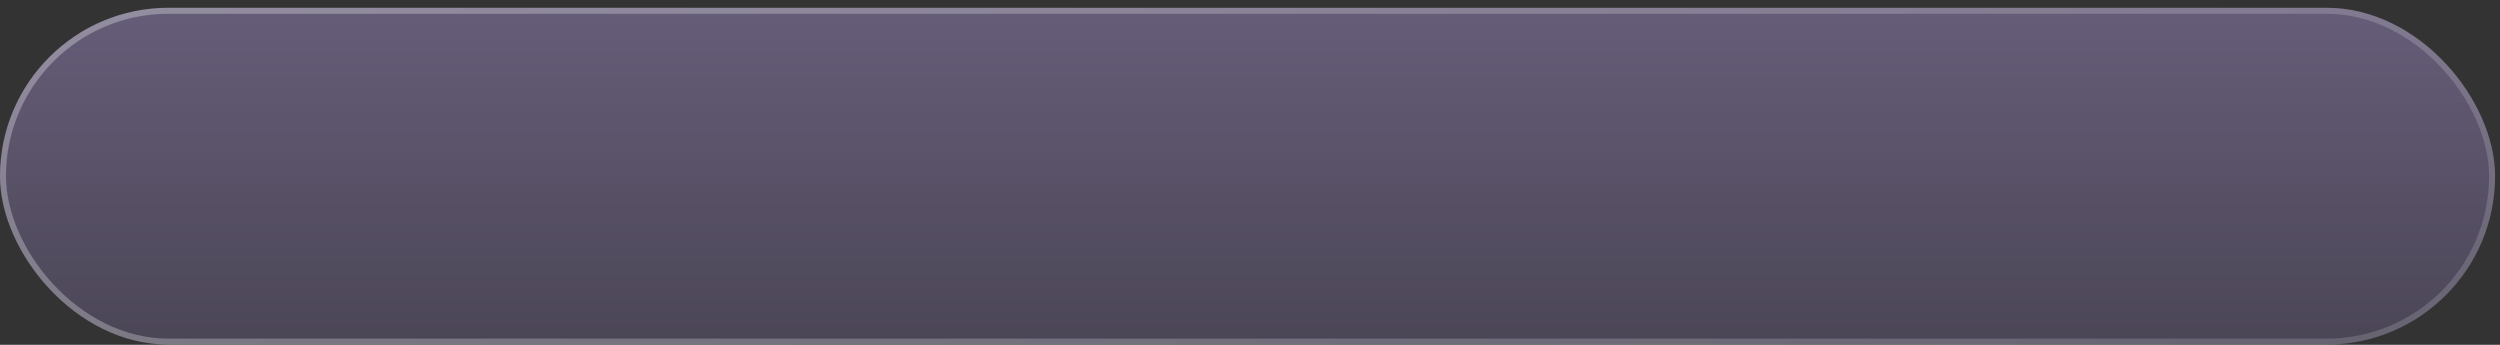 <?xml version="1.0" encoding="UTF-8"?> <svg xmlns="http://www.w3.org/2000/svg" width="261" height="36" viewBox="0 0 261 36" fill="none"><rect x="0" y="0" width="261" height="36" fill="#333333" stroke="none"/><rect y="0.812" width="260.487" height="35.162" rx="17.581" fill="url(#paint0_linear_429_4747)" fill-opacity="0.34"></rect><rect x="0.312" y="1.125" width="259.862" height="34.537" rx="17.269" stroke="url(#paint1_linear_429_4747)" stroke-opacity="0.3" stroke-width="0.625"></rect><defs><linearGradient id="paint0_linear_429_4747" x1="130.244" y1="0.812" x2="130.244" y2="35.974" gradientUnits="userSpaceOnUse"><stop stop-color="#C8AEFF"></stop><stop offset="1" stop-color="#786999"></stop></linearGradient><linearGradient id="paint1_linear_429_4747" x1="58.51" y1="-44.484" x2="173.144" y2="103.592" gradientUnits="userSpaceOnUse"><stop stop-color="white"></stop><stop offset="1" stop-color="white" stop-opacity="0.5"></stop></linearGradient></defs></svg> 